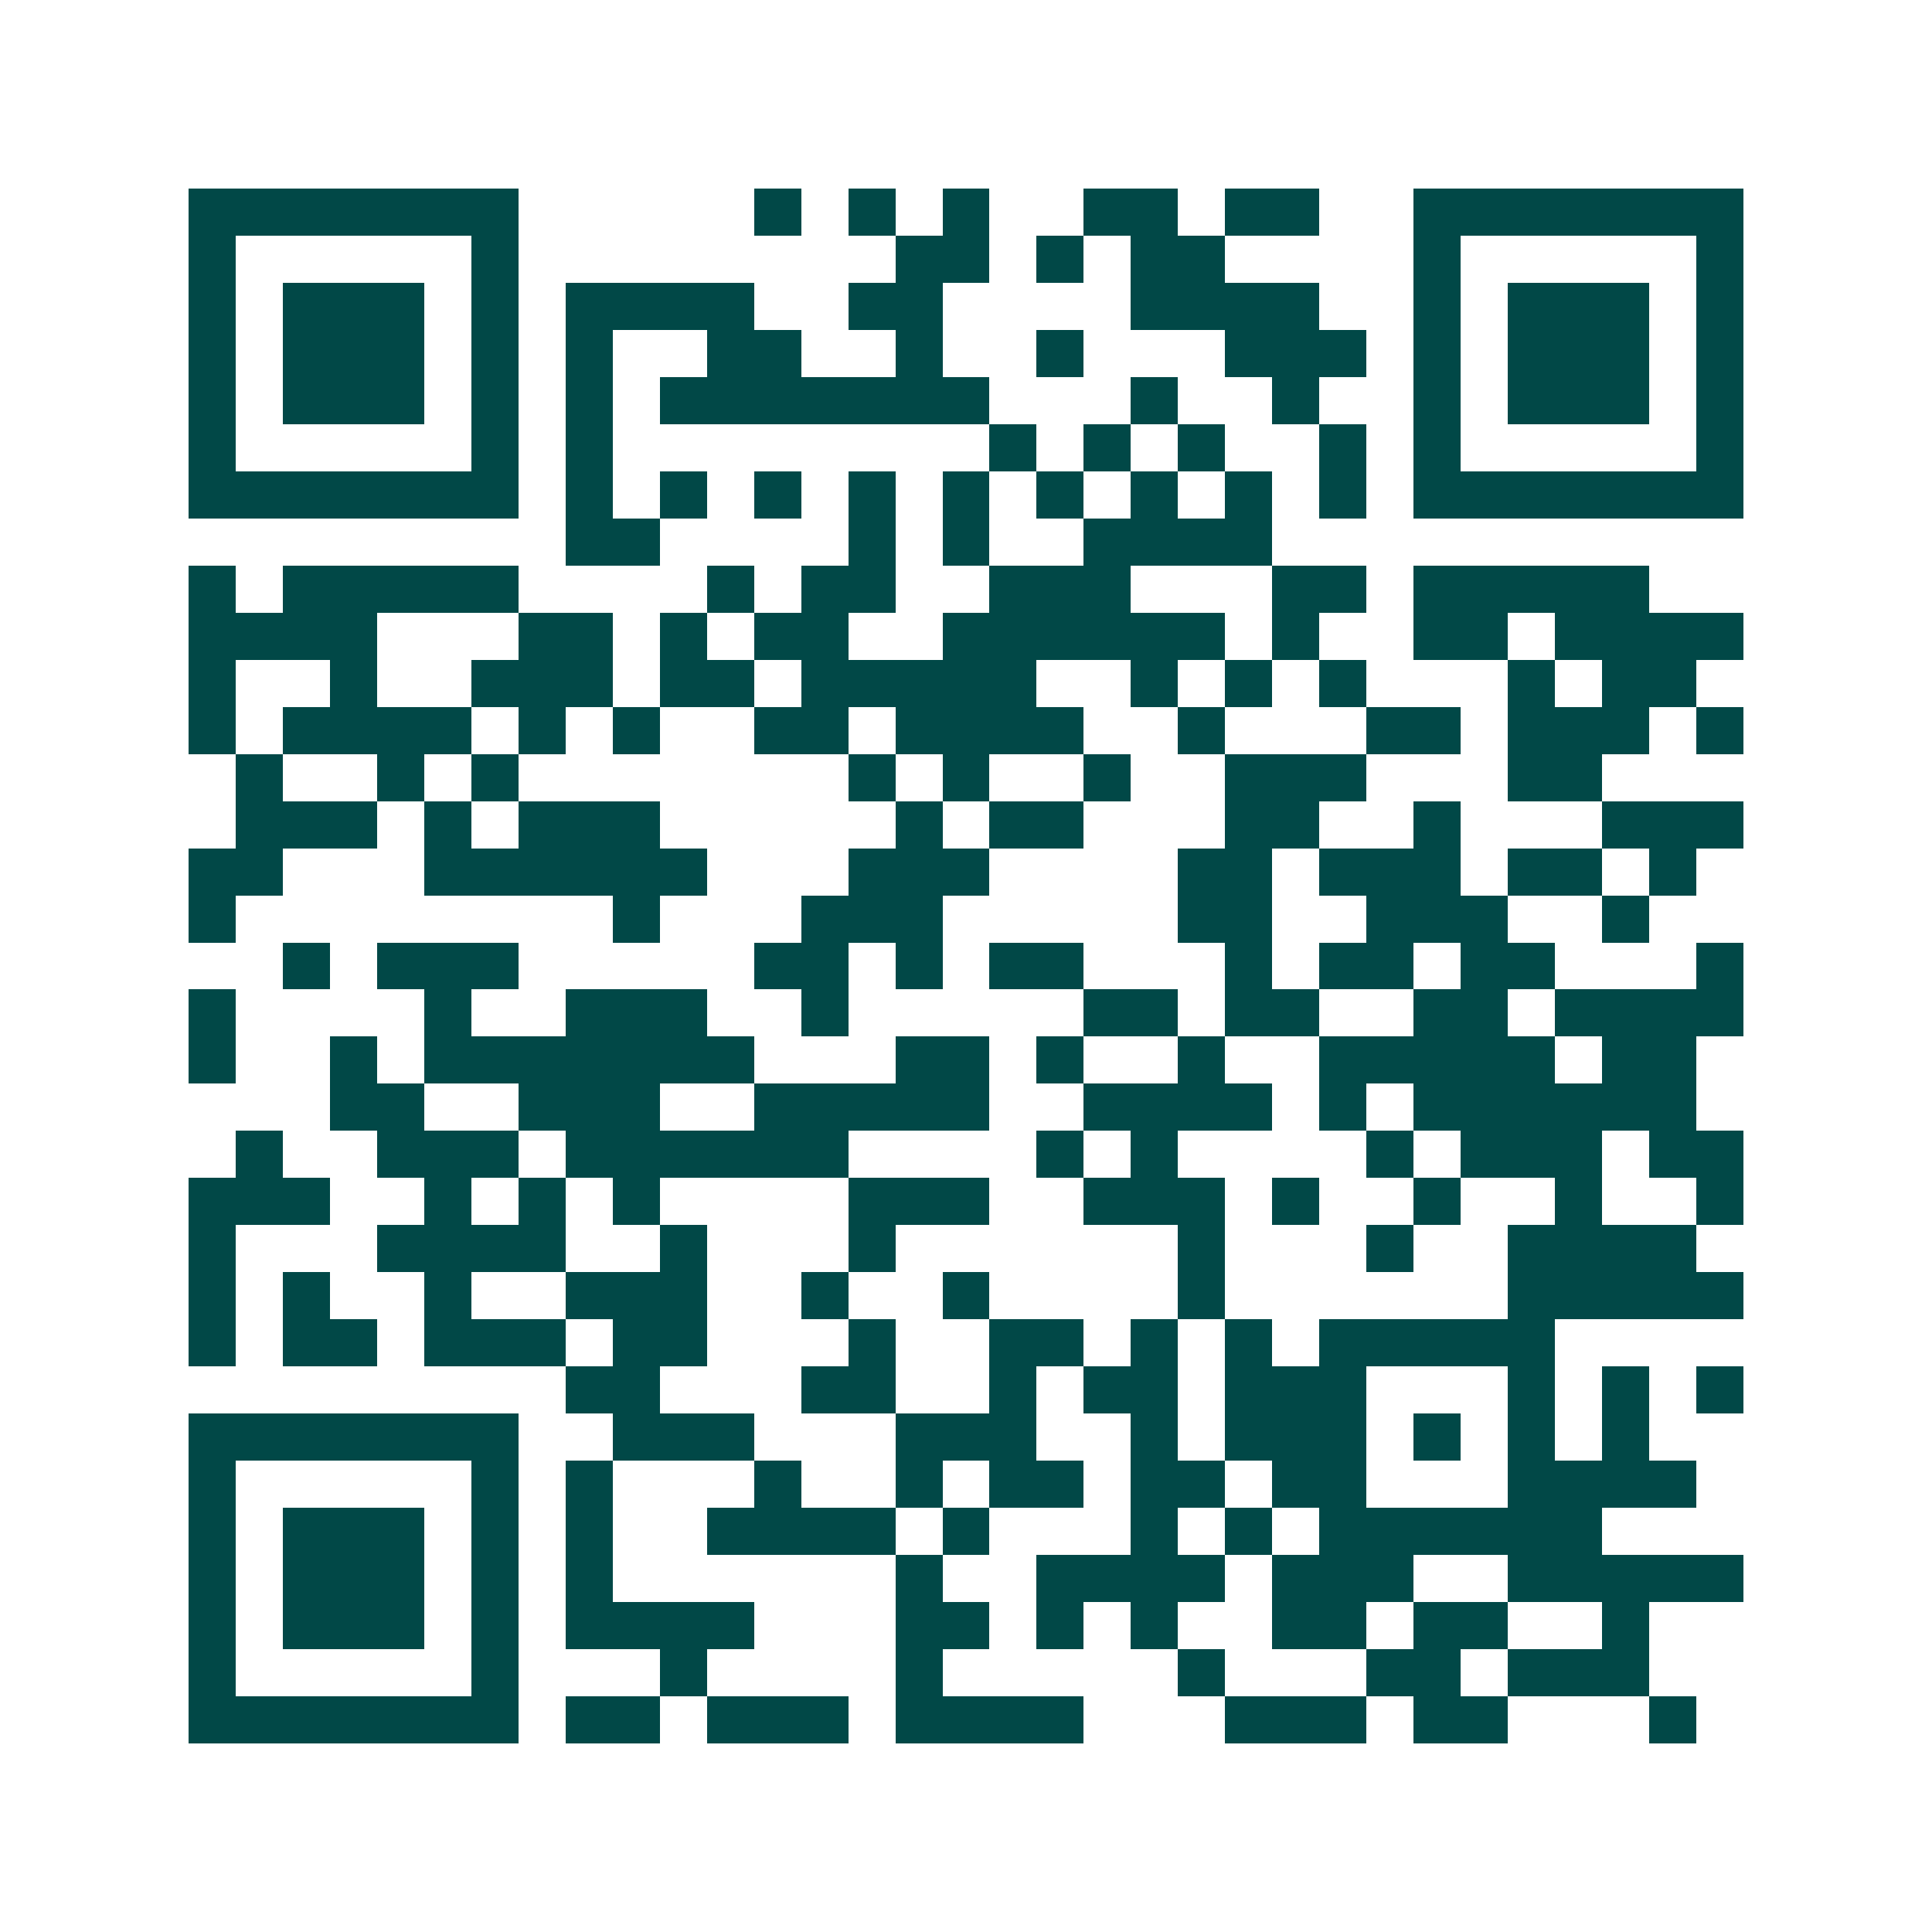 <svg xmlns="http://www.w3.org/2000/svg" width="200" height="200" viewBox="0 0 41 41" shape-rendering="crispEdges"><path fill="#ffffff" d="M0 0h41v41H0z"/><path stroke="#014847" d="M4 4.5h7m5 0h1m1 0h1m1 0h1m2 0h2m1 0h2m2 0h7M4 5.5h1m5 0h1m8 0h2m1 0h1m1 0h2m4 0h1m5 0h1M4 6.5h1m1 0h3m1 0h1m1 0h4m2 0h2m4 0h4m2 0h1m1 0h3m1 0h1M4 7.5h1m1 0h3m1 0h1m1 0h1m2 0h2m2 0h1m2 0h1m3 0h3m1 0h1m1 0h3m1 0h1M4 8.5h1m1 0h3m1 0h1m1 0h1m1 0h7m3 0h1m2 0h1m2 0h1m1 0h3m1 0h1M4 9.5h1m5 0h1m1 0h1m8 0h1m1 0h1m1 0h1m2 0h1m1 0h1m5 0h1M4 10.5h7m1 0h1m1 0h1m1 0h1m1 0h1m1 0h1m1 0h1m1 0h1m1 0h1m1 0h1m1 0h7M12 11.5h2m4 0h1m1 0h1m2 0h4M4 12.5h1m1 0h5m4 0h1m1 0h2m2 0h3m3 0h2m1 0h5M4 13.5h4m3 0h2m1 0h1m1 0h2m2 0h6m1 0h1m2 0h2m1 0h4M4 14.5h1m2 0h1m2 0h3m1 0h2m1 0h5m2 0h1m1 0h1m1 0h1m3 0h1m1 0h2M4 15.5h1m1 0h4m1 0h1m1 0h1m2 0h2m1 0h4m2 0h1m3 0h2m1 0h3m1 0h1M5 16.5h1m2 0h1m1 0h1m7 0h1m1 0h1m2 0h1m2 0h3m3 0h2M5 17.5h3m1 0h1m1 0h3m5 0h1m1 0h2m3 0h2m2 0h1m3 0h3M4 18.5h2m3 0h6m3 0h3m4 0h2m1 0h3m1 0h2m1 0h1M4 19.5h1m8 0h1m3 0h3m5 0h2m2 0h3m2 0h1M6 20.5h1m1 0h3m5 0h2m1 0h1m1 0h2m3 0h1m1 0h2m1 0h2m3 0h1M4 21.5h1m4 0h1m2 0h3m2 0h1m5 0h2m1 0h2m2 0h2m1 0h4M4 22.5h1m2 0h1m1 0h7m3 0h2m1 0h1m2 0h1m2 0h5m1 0h2M7 23.5h2m2 0h3m2 0h5m2 0h4m1 0h1m1 0h6M5 24.5h1m2 0h3m1 0h6m4 0h1m1 0h1m4 0h1m1 0h3m1 0h2M4 25.5h3m2 0h1m1 0h1m1 0h1m4 0h3m2 0h3m1 0h1m2 0h1m2 0h1m2 0h1M4 26.5h1m3 0h4m2 0h1m3 0h1m6 0h1m3 0h1m2 0h4M4 27.5h1m1 0h1m2 0h1m2 0h3m2 0h1m2 0h1m4 0h1m6 0h5M4 28.5h1m1 0h2m1 0h3m1 0h2m3 0h1m2 0h2m1 0h1m1 0h1m1 0h5M12 29.5h2m3 0h2m2 0h1m1 0h2m1 0h3m3 0h1m1 0h1m1 0h1M4 30.5h7m2 0h3m3 0h3m2 0h1m1 0h3m1 0h1m1 0h1m1 0h1M4 31.5h1m5 0h1m1 0h1m3 0h1m2 0h1m1 0h2m1 0h2m1 0h2m3 0h4M4 32.5h1m1 0h3m1 0h1m1 0h1m2 0h4m1 0h1m3 0h1m1 0h1m1 0h6M4 33.5h1m1 0h3m1 0h1m1 0h1m6 0h1m2 0h4m1 0h3m2 0h5M4 34.5h1m1 0h3m1 0h1m1 0h4m3 0h2m1 0h1m1 0h1m2 0h2m1 0h2m2 0h1M4 35.5h1m5 0h1m3 0h1m4 0h1m5 0h1m3 0h2m1 0h3M4 36.5h7m1 0h2m1 0h3m1 0h4m3 0h3m1 0h2m3 0h1"/></svg>
